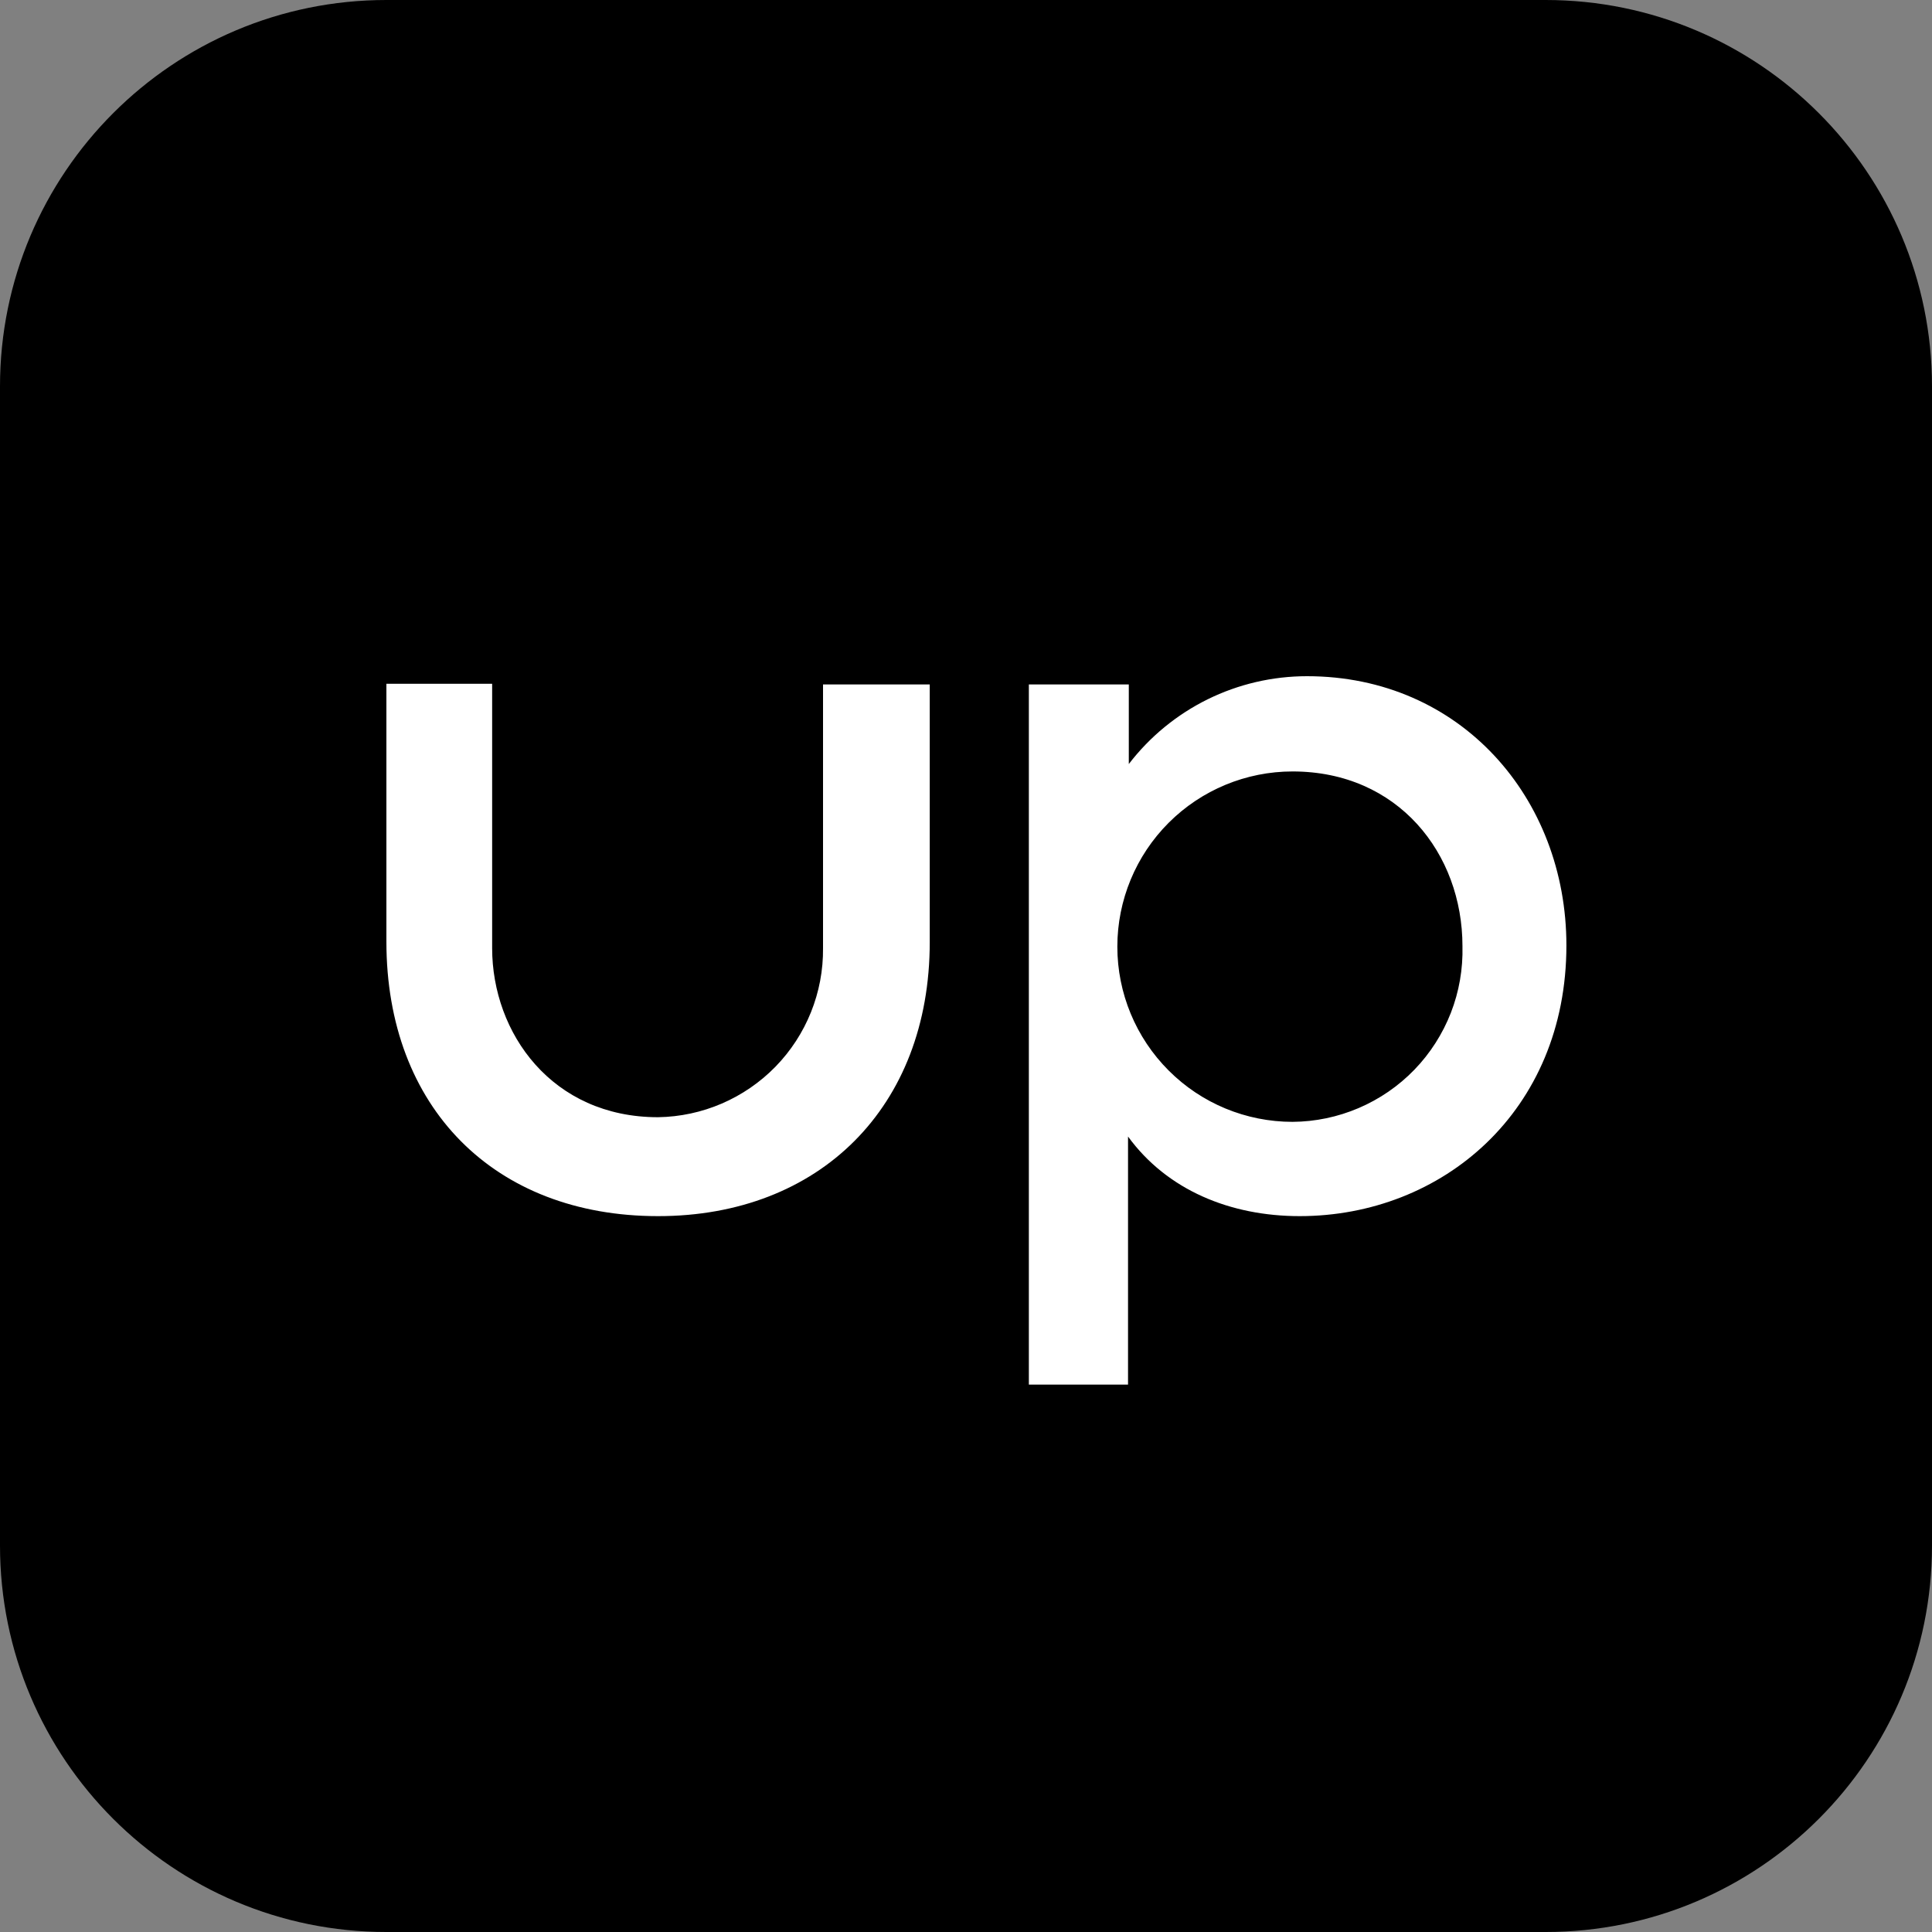 <svg width="30" height="30" viewBox="0 0 30 30" fill="none" xmlns="http://www.w3.org/2000/svg">
<rect x="0" y="0" width="30" height="30" fill="#808080" stroke="none"/>
<path d="M24 0H6C2.686 0 0 2.686 0 6V24C0 27.314 2.686 30 6 30H24C27.314 30 30 27.314 30 24V6C30 2.686 27.314 0 24 0Z" fill="black"/>
<path d="M20.071 17.42C19.349 17.42 18.657 17.134 18.147 16.623C17.637 16.113 17.35 15.421 17.35 14.7C17.35 13.978 17.637 13.286 18.147 12.776C18.657 12.266 19.349 11.979 20.071 11.979C21.71 11.979 22.709 13.253 22.709 14.692C22.718 15.046 22.657 15.398 22.529 15.727C22.4 16.056 22.208 16.357 21.962 16.611C21.716 16.865 21.422 17.067 21.097 17.206C20.772 17.345 20.422 17.418 20.069 17.42H20.071ZM10.22 18.884C12.723 18.884 14.437 17.193 14.437 14.63V10.628H12.78V14.722C12.787 15.41 12.521 16.072 12.041 16.564C11.56 17.056 10.905 17.338 10.217 17.348C8.575 17.348 7.642 16.046 7.642 14.722V10.618H6V14.622C6 17.193 7.672 18.884 10.217 18.884H10.22ZM15.976 21.5H17.516V17.648C18.124 18.482 19.107 18.884 20.181 18.884C22.391 18.884 24.323 17.258 24.323 14.68C24.323 12.395 22.681 10.5 20.294 10.5C19.759 10.5 19.231 10.623 18.752 10.859C18.272 11.096 17.853 11.44 17.528 11.864V10.628H15.976V21.5Z" fill="white"/>
</svg>
